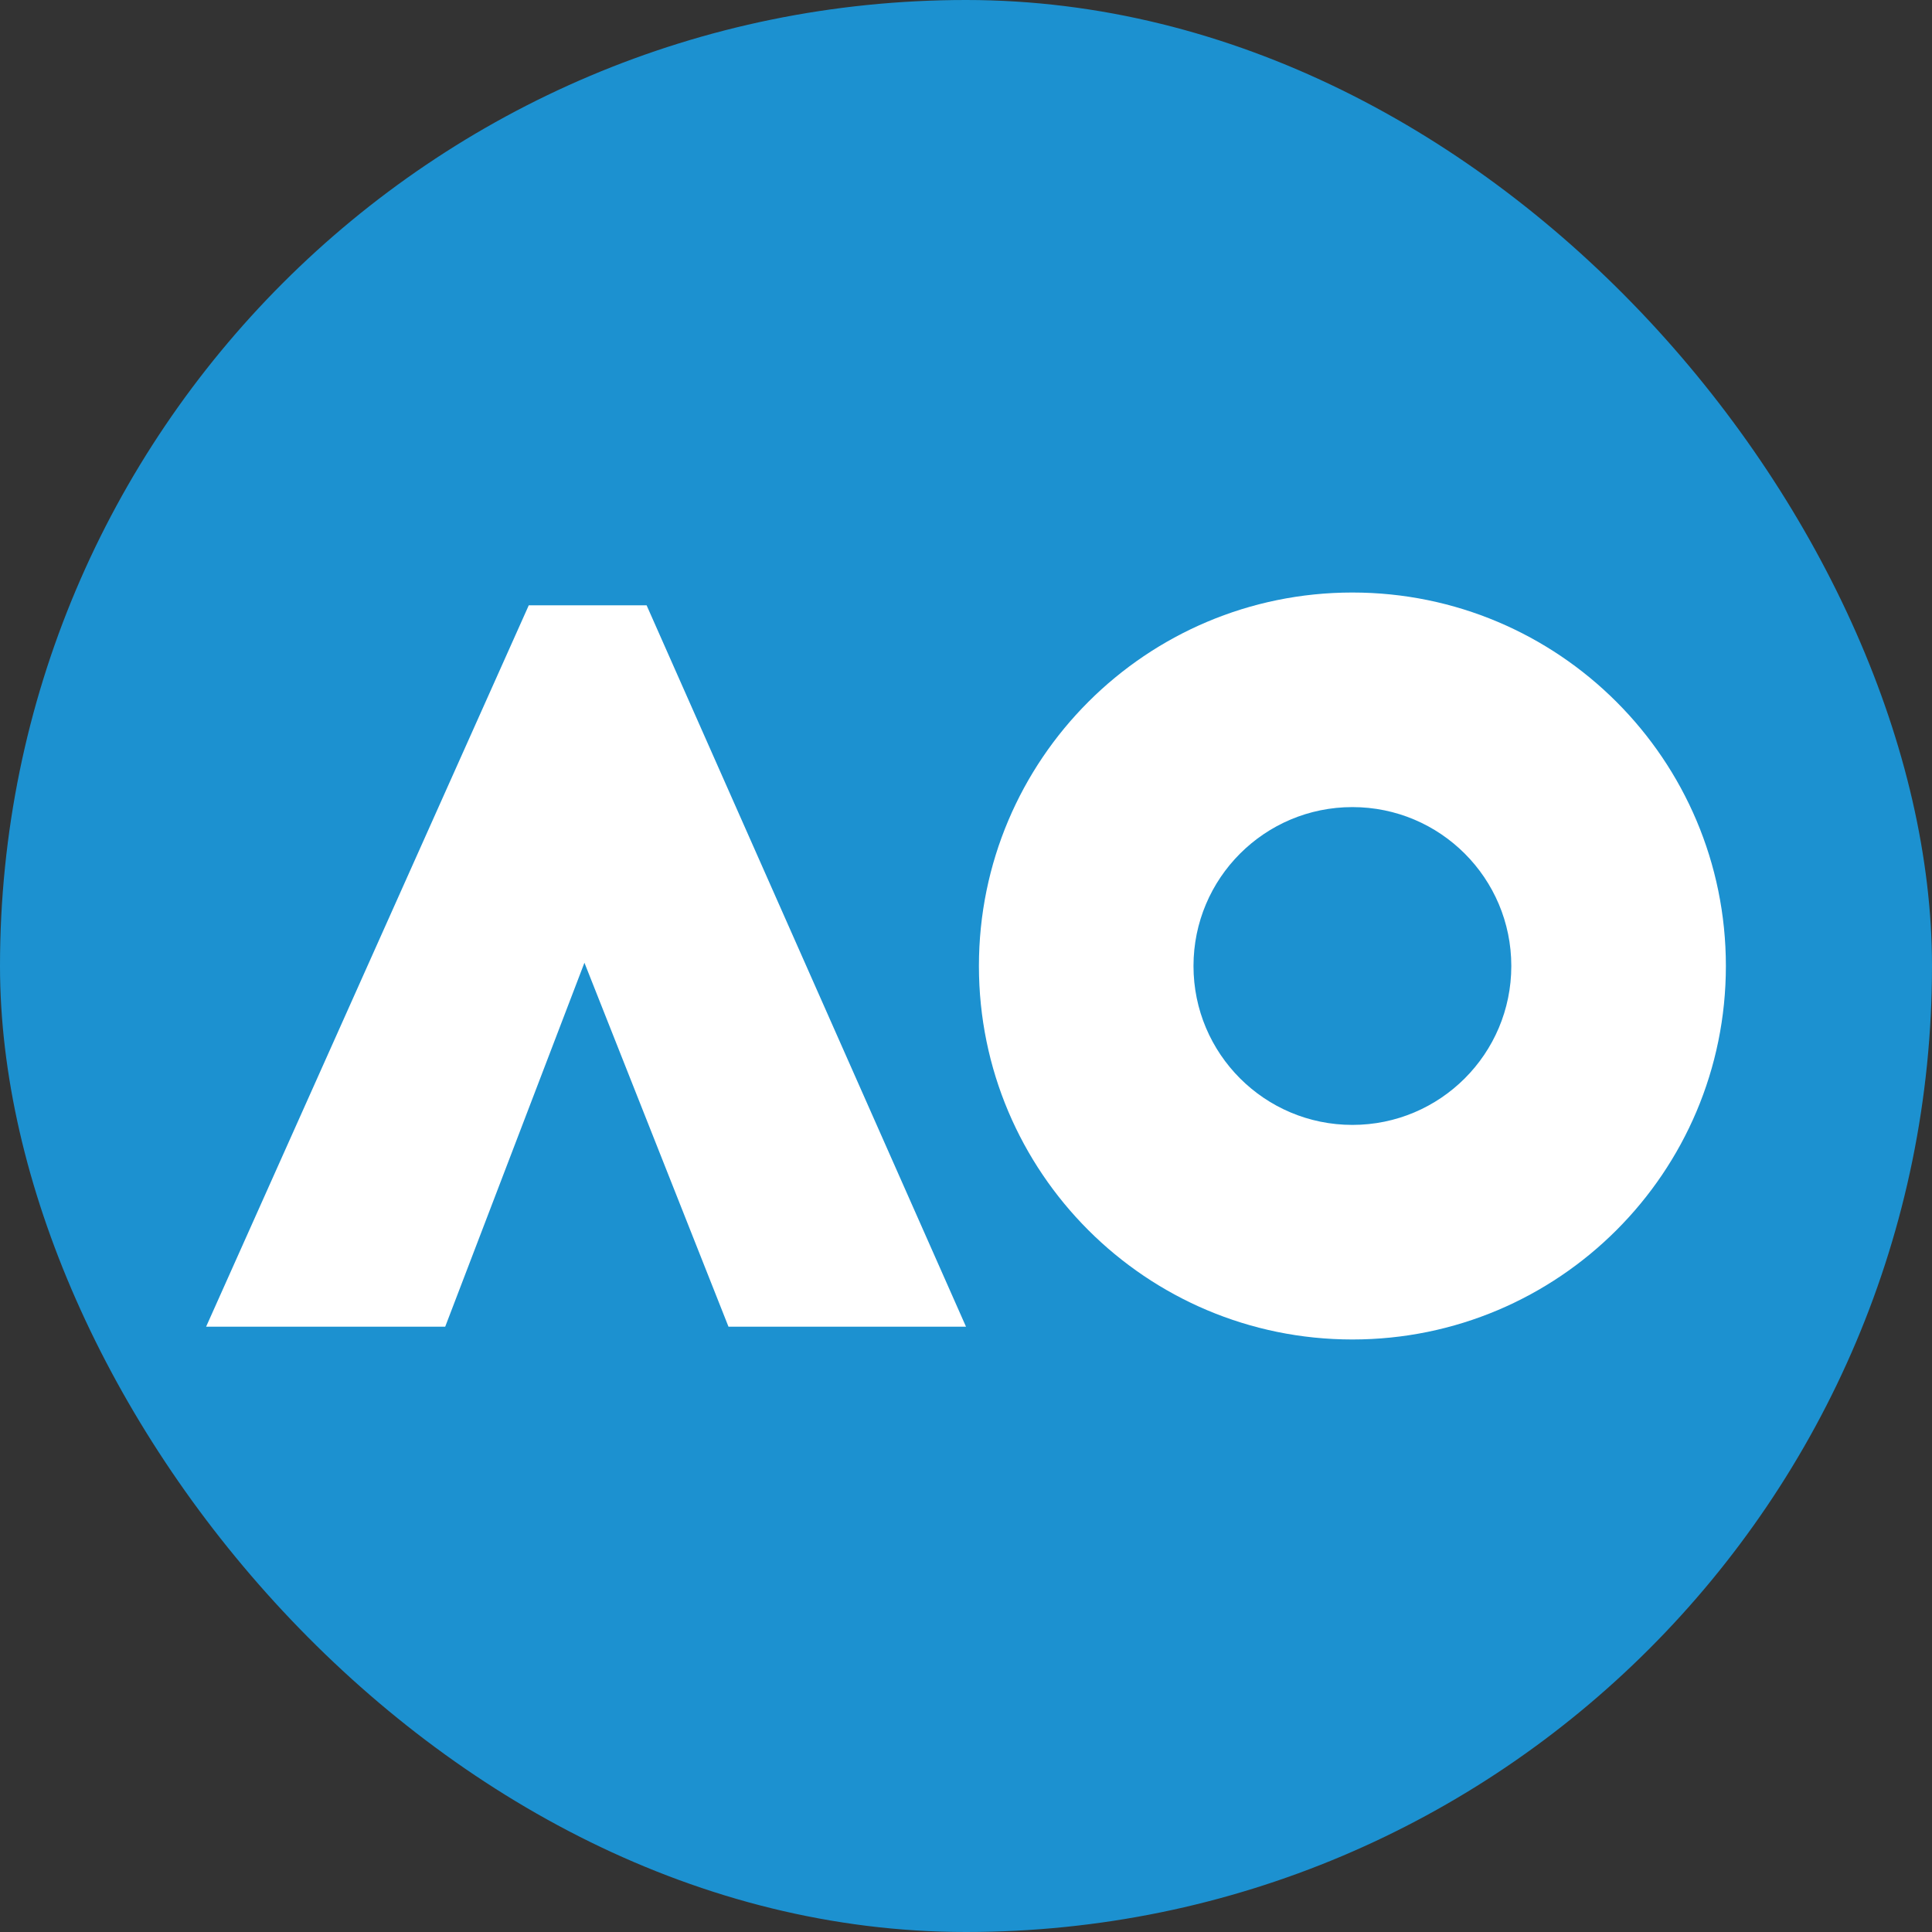 <svg width="16" height="16" viewBox="0 0 16 16" fill="none" xmlns="http://www.w3.org/2000/svg">
<rect x="0" y="0" width="16" height="16" fill="#333333" stroke="none"/>
<rect width="16" height="16" rx="8" fill="#1C91D0"/>
<path d="M1.707 10.987H3.687L4.84 7.973L6.033 10.987H8L5.355 5.013H4.379L1.707 10.987Z" fill="white"/>
<path d="M14.293 8C14.293 9.709 12.908 11.093 11.2 11.093C9.492 11.093 8.107 9.709 8.107 8C8.107 6.291 9.492 4.907 11.2 4.907C12.908 4.907 14.293 6.291 14.293 8ZM11.2 6.684C10.473 6.684 9.884 7.273 9.884 8C9.884 8.727 10.473 9.316 11.2 9.316C11.927 9.316 12.516 8.727 12.516 8C12.516 7.273 11.927 6.684 11.2 6.684Z" fill="white"/>
</svg>
